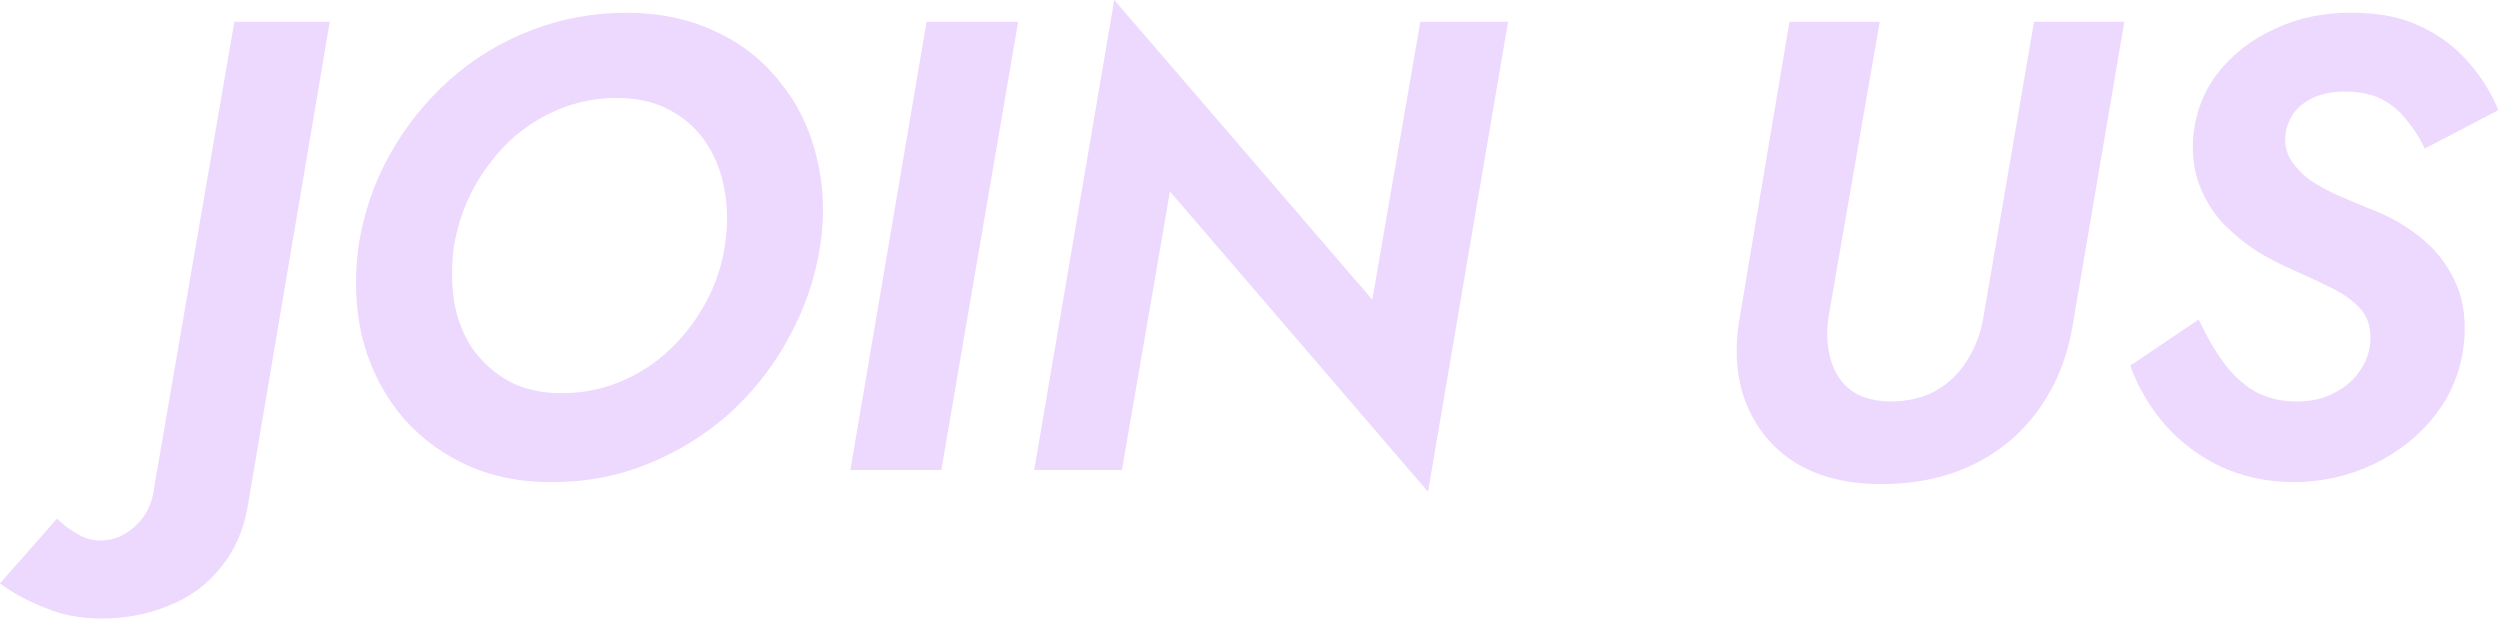 <svg width="1424" height="353" viewBox="0 0 1424 353" fill="none" xmlns="http://www.w3.org/2000/svg">
<path opacity="0.2" d="M1252.4 181.999C1256.54 190.996 1261.16 199.02 1266.26 206.072C1271.37 213.123 1277.33 218.715 1284.13 222.849C1291.19 226.739 1299.33 228.685 1308.57 228.685C1316.35 228.685 1323.28 227.104 1329.36 223.943C1335.68 220.782 1340.55 216.649 1343.95 211.542C1347.6 206.436 1349.66 200.844 1350.15 194.765C1350.64 187.227 1348.93 181.148 1345.04 176.529C1341.15 171.909 1335.8 167.897 1329 164.493C1322.19 161.088 1314.41 157.441 1305.65 153.551C1299.33 150.876 1292.77 147.472 1285.96 143.338C1279.15 138.962 1272.83 133.855 1266.99 128.02C1261.4 122.184 1256.9 115.254 1253.5 107.23C1250.09 99.206 1248.63 90.088 1249.12 79.876C1250.09 65.529 1254.71 52.886 1262.98 41.944C1271.49 31.002 1282.43 22.492 1295.81 16.413C1309.18 10.091 1324.01 7.051 1340.3 7.295C1355.14 7.295 1367.9 9.848 1378.6 14.954C1389.54 20.06 1398.66 26.868 1405.95 35.379C1413.25 43.646 1418.96 52.764 1423.1 62.733L1381.15 84.617C1378.48 78.781 1375.07 73.432 1370.94 68.569C1367.05 63.463 1362.31 59.451 1356.72 56.533C1351.12 53.615 1344.07 52.156 1335.56 52.156C1329 52.156 1323.16 53.25 1318.05 55.439C1313.19 57.627 1309.3 60.666 1306.38 64.557C1303.71 68.447 1302.13 72.946 1301.64 78.052C1301.4 82.915 1302.49 87.292 1304.92 91.182C1307.36 95.073 1310.76 98.72 1315.14 102.124C1319.76 105.285 1324.98 108.203 1330.82 110.877C1336.9 113.552 1343.22 116.227 1349.79 118.901C1360.24 122.792 1369.6 128.02 1377.87 134.585C1386.38 141.15 1392.95 149.174 1397.57 158.657C1402.43 167.897 1404.5 179.082 1403.77 192.212C1402.55 208.746 1397.2 223.214 1387.72 235.615C1378.48 247.772 1366.56 257.377 1351.97 264.428C1337.63 271.236 1322.19 274.641 1305.65 274.641C1290.58 274.397 1276.84 271.358 1264.44 265.522C1252.28 259.687 1241.83 251.784 1233.07 241.815C1224.32 231.603 1217.75 220.418 1213.38 208.26L1252.4 181.999Z" fill="#A93FFA"/>
<path opacity="0.2" d="M1019.27 12.401H1070.69L1041.52 180.541C1040.3 189.051 1040.67 196.953 1042.61 204.248C1044.56 211.542 1048.2 217.378 1053.55 221.755C1059.14 226.132 1066.68 228.442 1076.17 228.685C1086.62 228.685 1095.5 226.618 1102.79 222.484C1110.33 218.108 1116.29 212.272 1120.66 204.977C1125.28 197.683 1128.32 189.537 1129.78 180.541L1158.59 12.401H1210.02L1180.84 183.823C1177.92 202.303 1171.6 218.472 1161.88 232.332C1152.15 246.192 1139.63 256.89 1124.31 264.428C1108.99 271.966 1091.36 275.735 1071.42 275.735C1052.94 275.735 1037.14 271.966 1024.01 264.428C1011.12 256.647 1001.64 245.827 995.56 231.967C989.482 218.108 987.78 202.06 990.454 183.823L1019.27 12.401Z" fill="#A93FFA"/>
<path opacity="0.2" d="M809.019 12.401H858.987L813.396 280.111L666.41 109.054L639.056 267.711H589.088L634.679 0L781.664 170.693L809.019 12.401Z" fill="#A93FFA"/>
<path opacity="0.2" d="M527.782 12.401H579.938L536.171 267.711H484.379L527.782 12.401Z" fill="#A93FFA"/>
<path opacity="0.2" d="M258.581 140.056C257.122 150.754 257.122 161.21 258.581 171.422C260.283 181.392 263.687 190.267 268.793 198.048C274.143 205.828 281.073 212.15 289.583 217.013C298.093 221.633 308.184 223.943 319.855 223.943C331.77 223.943 342.955 221.755 353.41 217.378C363.866 213.001 373.106 207.044 381.13 199.506C389.397 191.726 396.327 182.729 401.919 172.517C407.512 162.304 411.159 151.484 412.861 140.056C414.563 129.357 414.563 119.023 412.861 109.054C411.159 98.841 407.755 89.845 402.649 82.064C397.543 74.04 390.734 67.718 382.224 63.098C373.714 58.235 363.501 55.803 351.587 55.803C339.672 55.803 328.487 57.992 318.032 62.369C307.576 66.745 298.215 72.824 289.948 80.605C281.924 88.386 275.115 97.382 269.523 107.595C264.174 117.807 260.526 128.628 258.581 140.056ZM204.237 140.056C207.154 121.333 213.112 103.948 222.108 87.9C231.105 71.852 242.411 57.749 256.028 45.591C269.644 33.433 284.963 24.072 301.984 17.507C319.248 10.699 337.484 7.295 356.693 7.295C375.659 7.295 392.558 10.82 407.39 17.872C422.223 24.68 434.502 34.285 444.228 46.685C454.197 58.843 461.127 72.946 465.017 88.994C469.151 105.042 469.88 122.062 467.206 140.056C464.288 158.535 458.331 175.921 449.334 192.212C440.581 208.503 429.396 222.849 415.779 235.25C402.162 247.407 386.722 257.012 369.458 264.063C352.195 271.115 333.837 274.641 314.384 274.641C295.175 274.641 278.155 270.993 263.323 263.699C248.49 256.404 236.211 246.556 226.485 234.156C216.759 221.512 209.951 207.166 206.06 191.118C202.413 174.826 201.805 157.806 204.237 140.056Z" fill="#A93FFA"/>
<path opacity="0.2" d="M32.461 295.43C35.865 298.834 39.755 301.752 44.132 304.184C48.509 306.858 53.372 308.074 58.721 307.831C65.529 307.588 71.852 304.67 77.687 299.077C83.523 293.485 86.927 286.19 87.9 277.194L133.491 12.401H187.835L141.15 288.135C138.718 302.238 133.491 314.031 125.467 323.514C117.686 333.24 107.838 340.413 95.924 345.033C84.252 349.896 71.487 352.328 57.627 352.328C45.956 352.328 35.257 350.261 25.531 346.127C15.562 342.237 7.051 337.617 0 332.268L32.461 295.43Z" fill="#A93FFA"/>
</svg>
